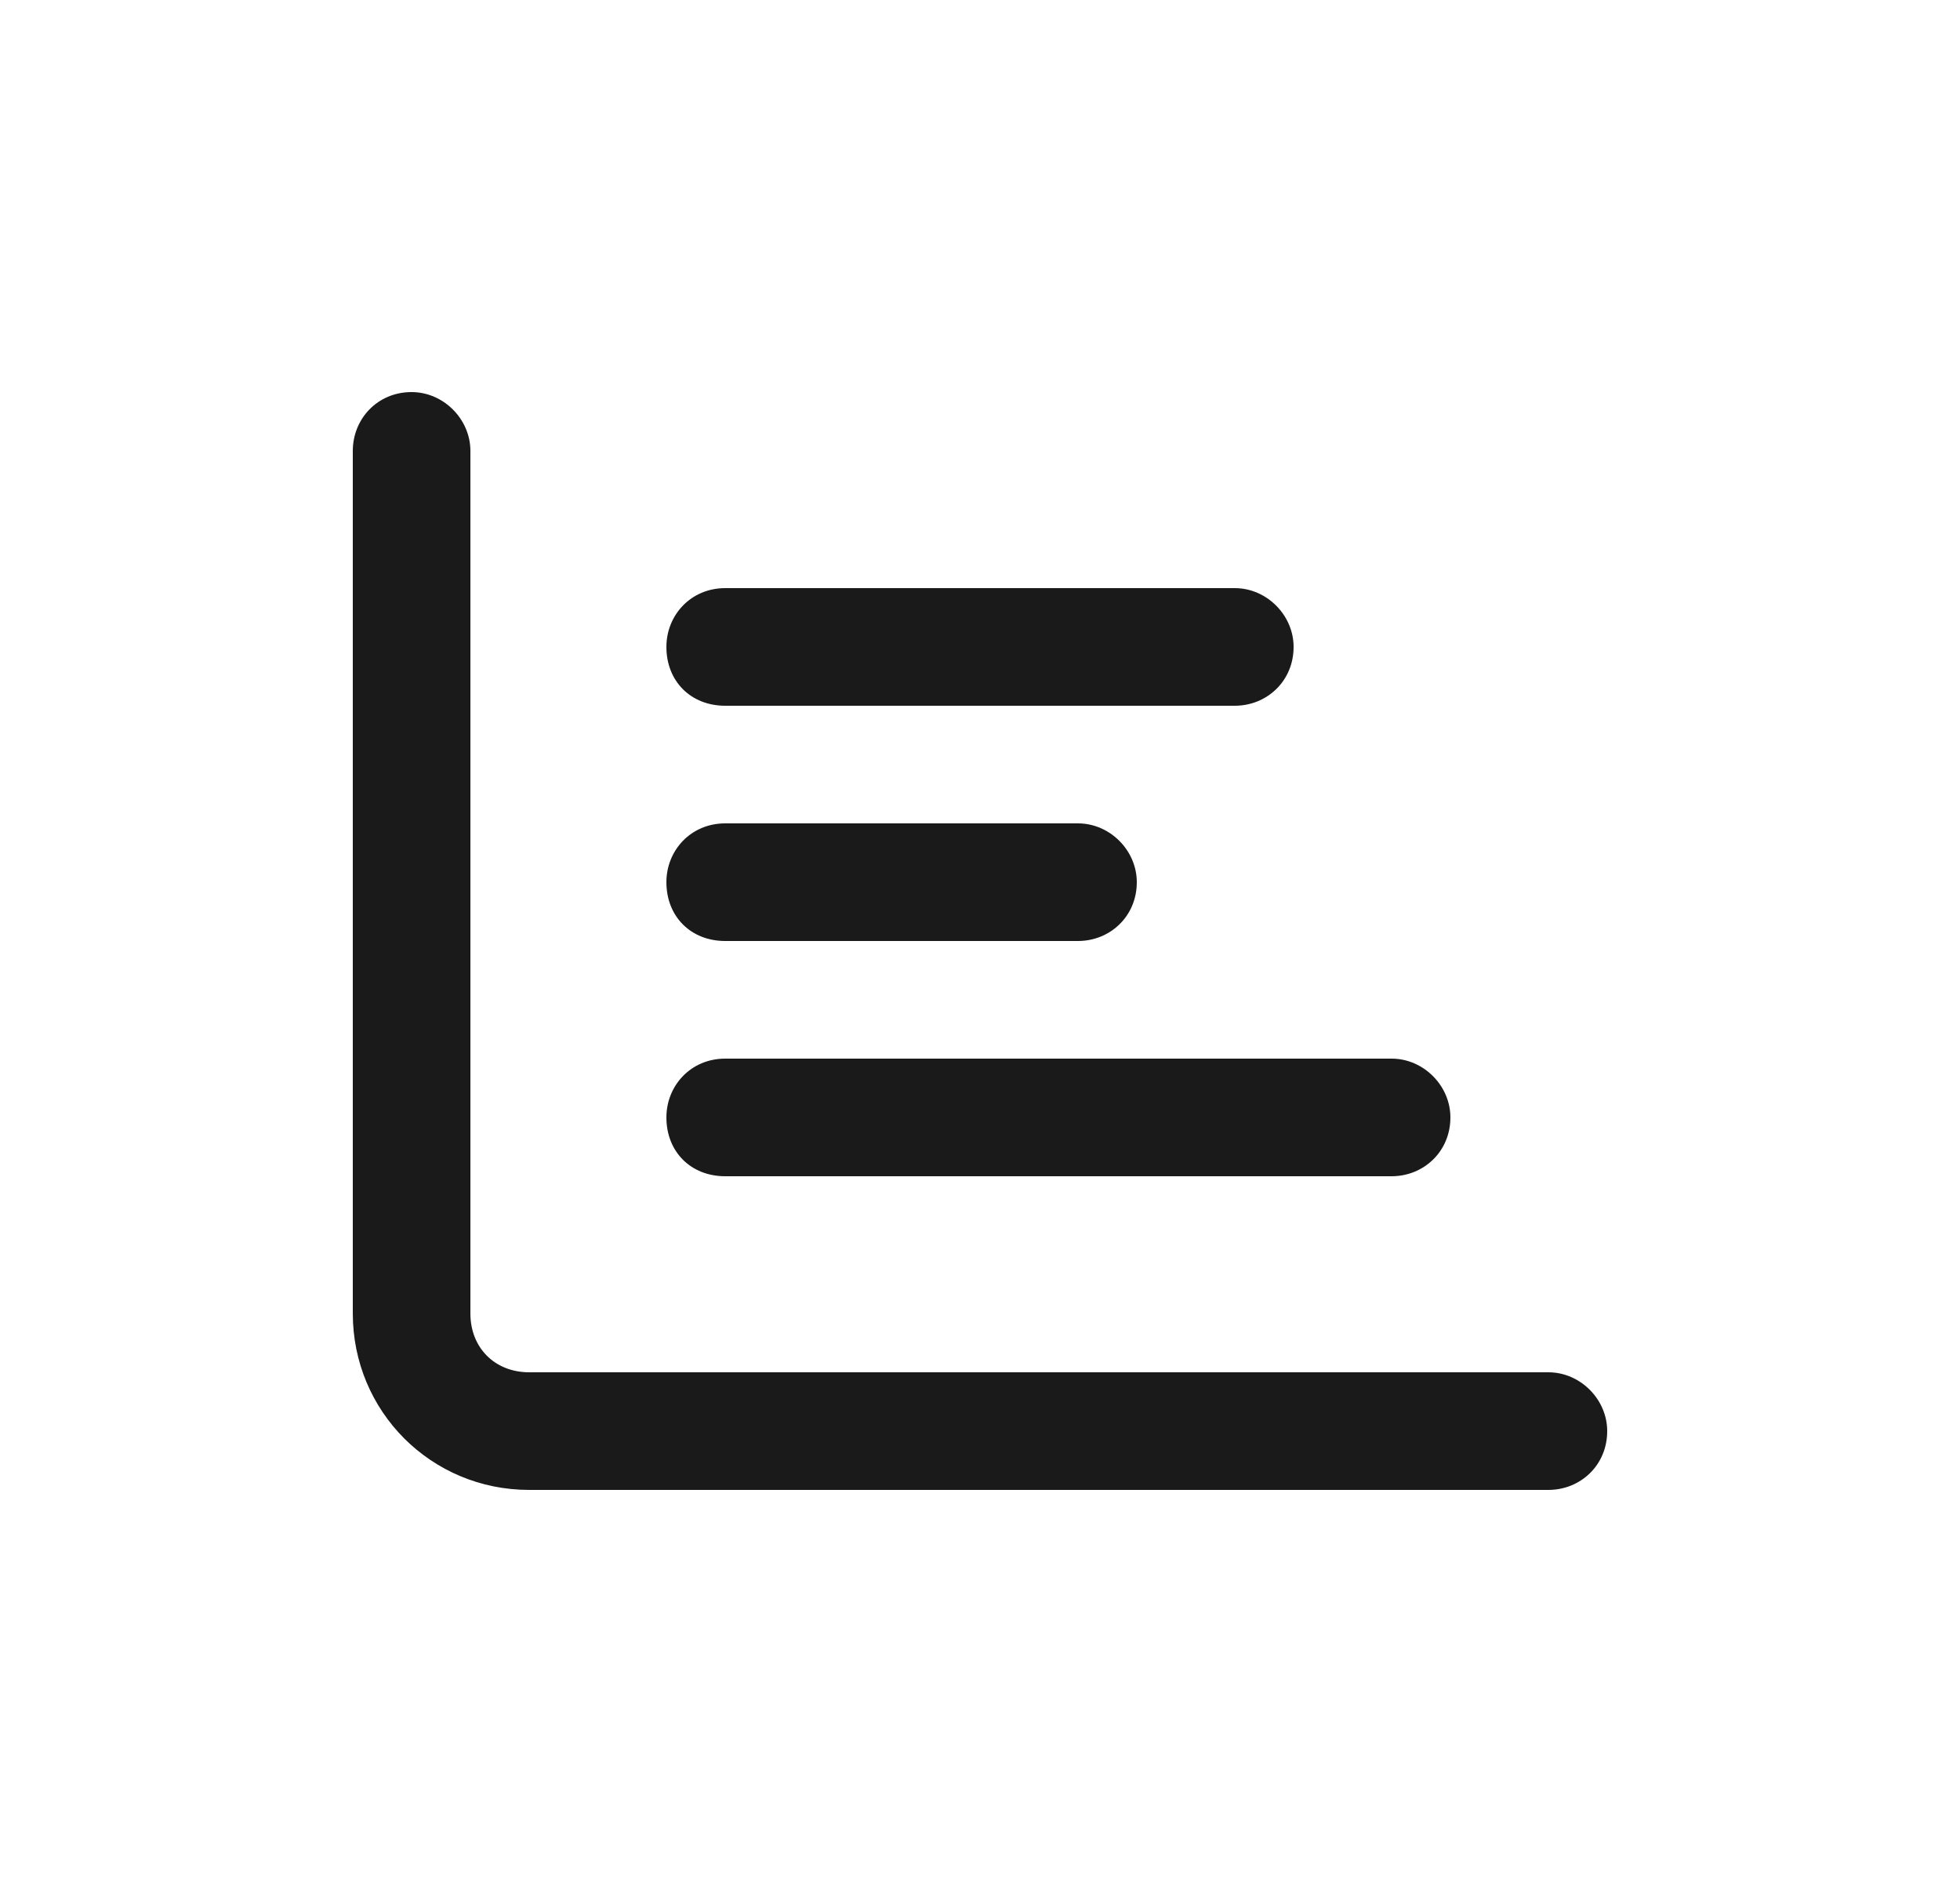 <?xml version="1.0" encoding="UTF-8"?>
<svg xmlns="http://www.w3.org/2000/svg" width="25" height="24" viewBox="0 0 25 24" fill="none">
  <path d="M5.25 5C5.656 5 6 5.344 6 5.75V16.75C6 17.188 6.312 17.5 6.75 17.5H19.75C20.156 17.5 20.5 17.844 20.5 18.25C20.5 18.688 20.156 19 19.75 19H6.75C5.5 19 4.5 18 4.5 16.75V5.75C4.5 5.344 4.812 5 5.25 5ZM8.5 8.25C8.5 7.844 8.812 7.5 9.25 7.5H15.75C16.156 7.5 16.5 7.844 16.5 8.25C16.5 8.688 16.156 9 15.75 9H9.25C8.812 9 8.5 8.688 8.5 8.25ZM13.75 10.5C14.156 10.5 14.5 10.844 14.5 11.25C14.5 11.688 14.156 12 13.75 12H9.25C8.812 12 8.5 11.688 8.5 11.25C8.5 10.844 8.812 10.5 9.25 10.5H13.75ZM17.75 13.5C18.156 13.5 18.5 13.844 18.5 14.25C18.5 14.688 18.156 15 17.75 15H9.25C8.812 15 8.5 14.688 8.5 14.25C8.5 13.844 8.812 13.5 9.25 13.5H17.75Z" fill="#1A1A1A"></path>
</svg>
